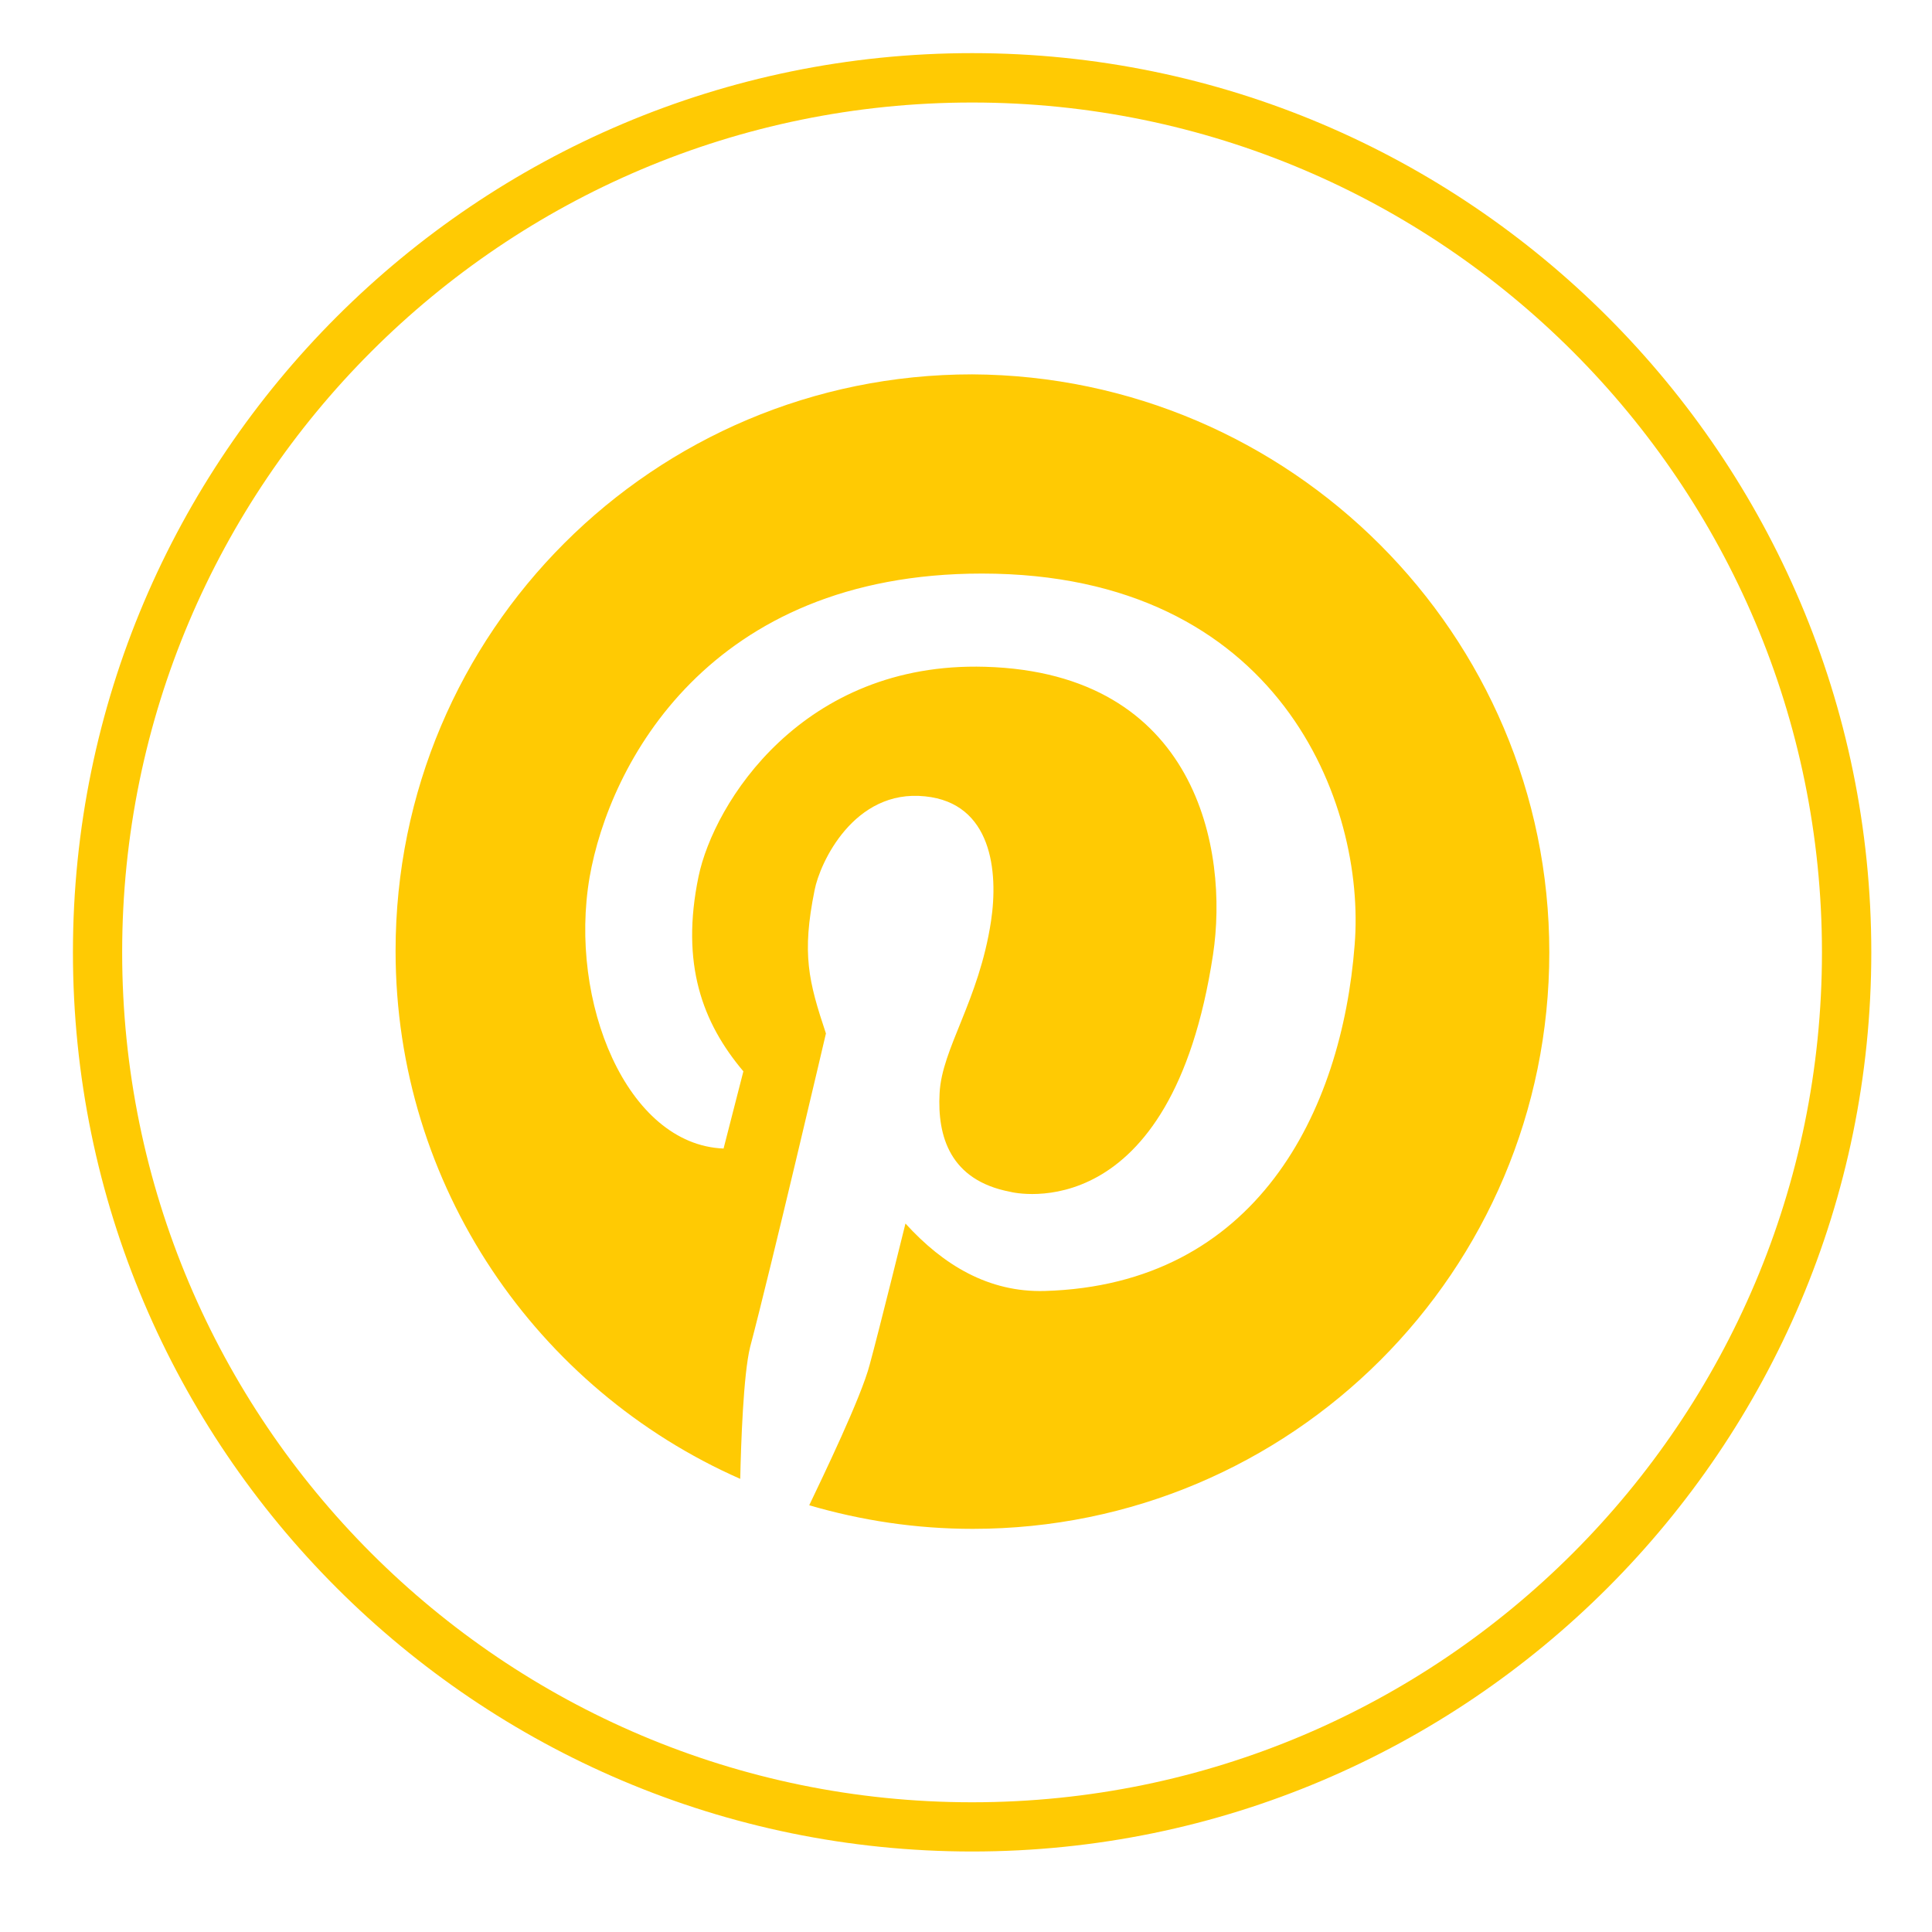 <svg xmlns="http://www.w3.org/2000/svg" xmlns:xlink="http://www.w3.org/1999/xlink" width="64" zoomAndPan="magnify" viewBox="0 0 48 48" height="64" preserveAspectRatio="xMidYMid meet" version="1.2"><defs><clipPath id="6d4f67600f"><path d="M 1.812 1.32 L 46.629 1.32 L 46.629 46 L 1.812 46 Z M 1.812 1.32 "/></clipPath></defs><g id="b1250b59fa"><path style=" stroke:none;fill-rule:nonzero;fill:#ffca03;fill-opacity:1;" d="M 38.492 23.66 C 38.492 31.586 32.074 37.984 24.168 37.984 C 22.758 37.984 21.402 37.777 20.105 37.398 C 20.426 36.723 21.402 34.707 21.609 33.898 C 21.836 33.07 22.496 30.398 22.496 30.398 C 23.438 31.434 24.566 32.113 25.957 32.074 C 31.207 31.922 33.336 27.633 33.656 23.473 C 33.938 19.973 31.793 14.25 24.395 14.25 C 17.602 14.25 15.137 18.992 14.648 21.797 C 14.121 24.883 15.57 28.441 17.977 28.535 L 18.469 26.617 C 17.449 25.41 16.906 23.945 17.355 21.777 C 17.734 19.953 19.934 16.434 24.473 16.566 C 29.742 16.715 30.531 21.121 30.137 23.719 C 29.102 30.531 25.223 29.645 25.094 29.609 C 23.605 29.324 23.285 28.234 23.344 27.16 C 23.398 26.051 24.32 24.867 24.621 22.891 C 24.809 21.648 24.641 19.953 22.984 19.785 C 21.215 19.598 20.367 21.441 20.238 22.117 C 19.918 23.699 20.086 24.375 20.52 25.676 C 20.52 25.676 19.164 31.473 18.637 33.465 C 18.469 34.145 18.41 35.855 18.391 36.742 C 13.348 34.52 9.828 29.477 9.828 23.625 C 9.828 15.699 16.246 9.301 24.152 9.301 C 32.055 9.34 38.492 15.758 38.492 23.66 Z M 38.492 23.66 "/><g clip-rule="nonzero" clip-path="url(#6d4f67600f)"><path style=" stroke:none;fill-rule:nonzero;fill:#ffca03;fill-opacity:1;" d="M 24.152 46 C 11.844 46 1.812 35.988 1.812 23.66 C 1.812 11.336 11.844 1.32 24.152 1.32 C 36.477 1.32 46.492 11.352 46.492 23.66 C 46.492 35.969 36.477 46 24.152 46 Z M 24.152 2.547 C 12.5 2.547 3.035 12.012 3.035 23.66 C 3.035 35.312 12.5 44.777 24.152 44.777 C 35.801 44.777 45.266 35.312 45.266 23.66 C 45.266 12.012 35.801 2.547 24.152 2.547 Z M 24.152 2.547 "/></g></g></svg>